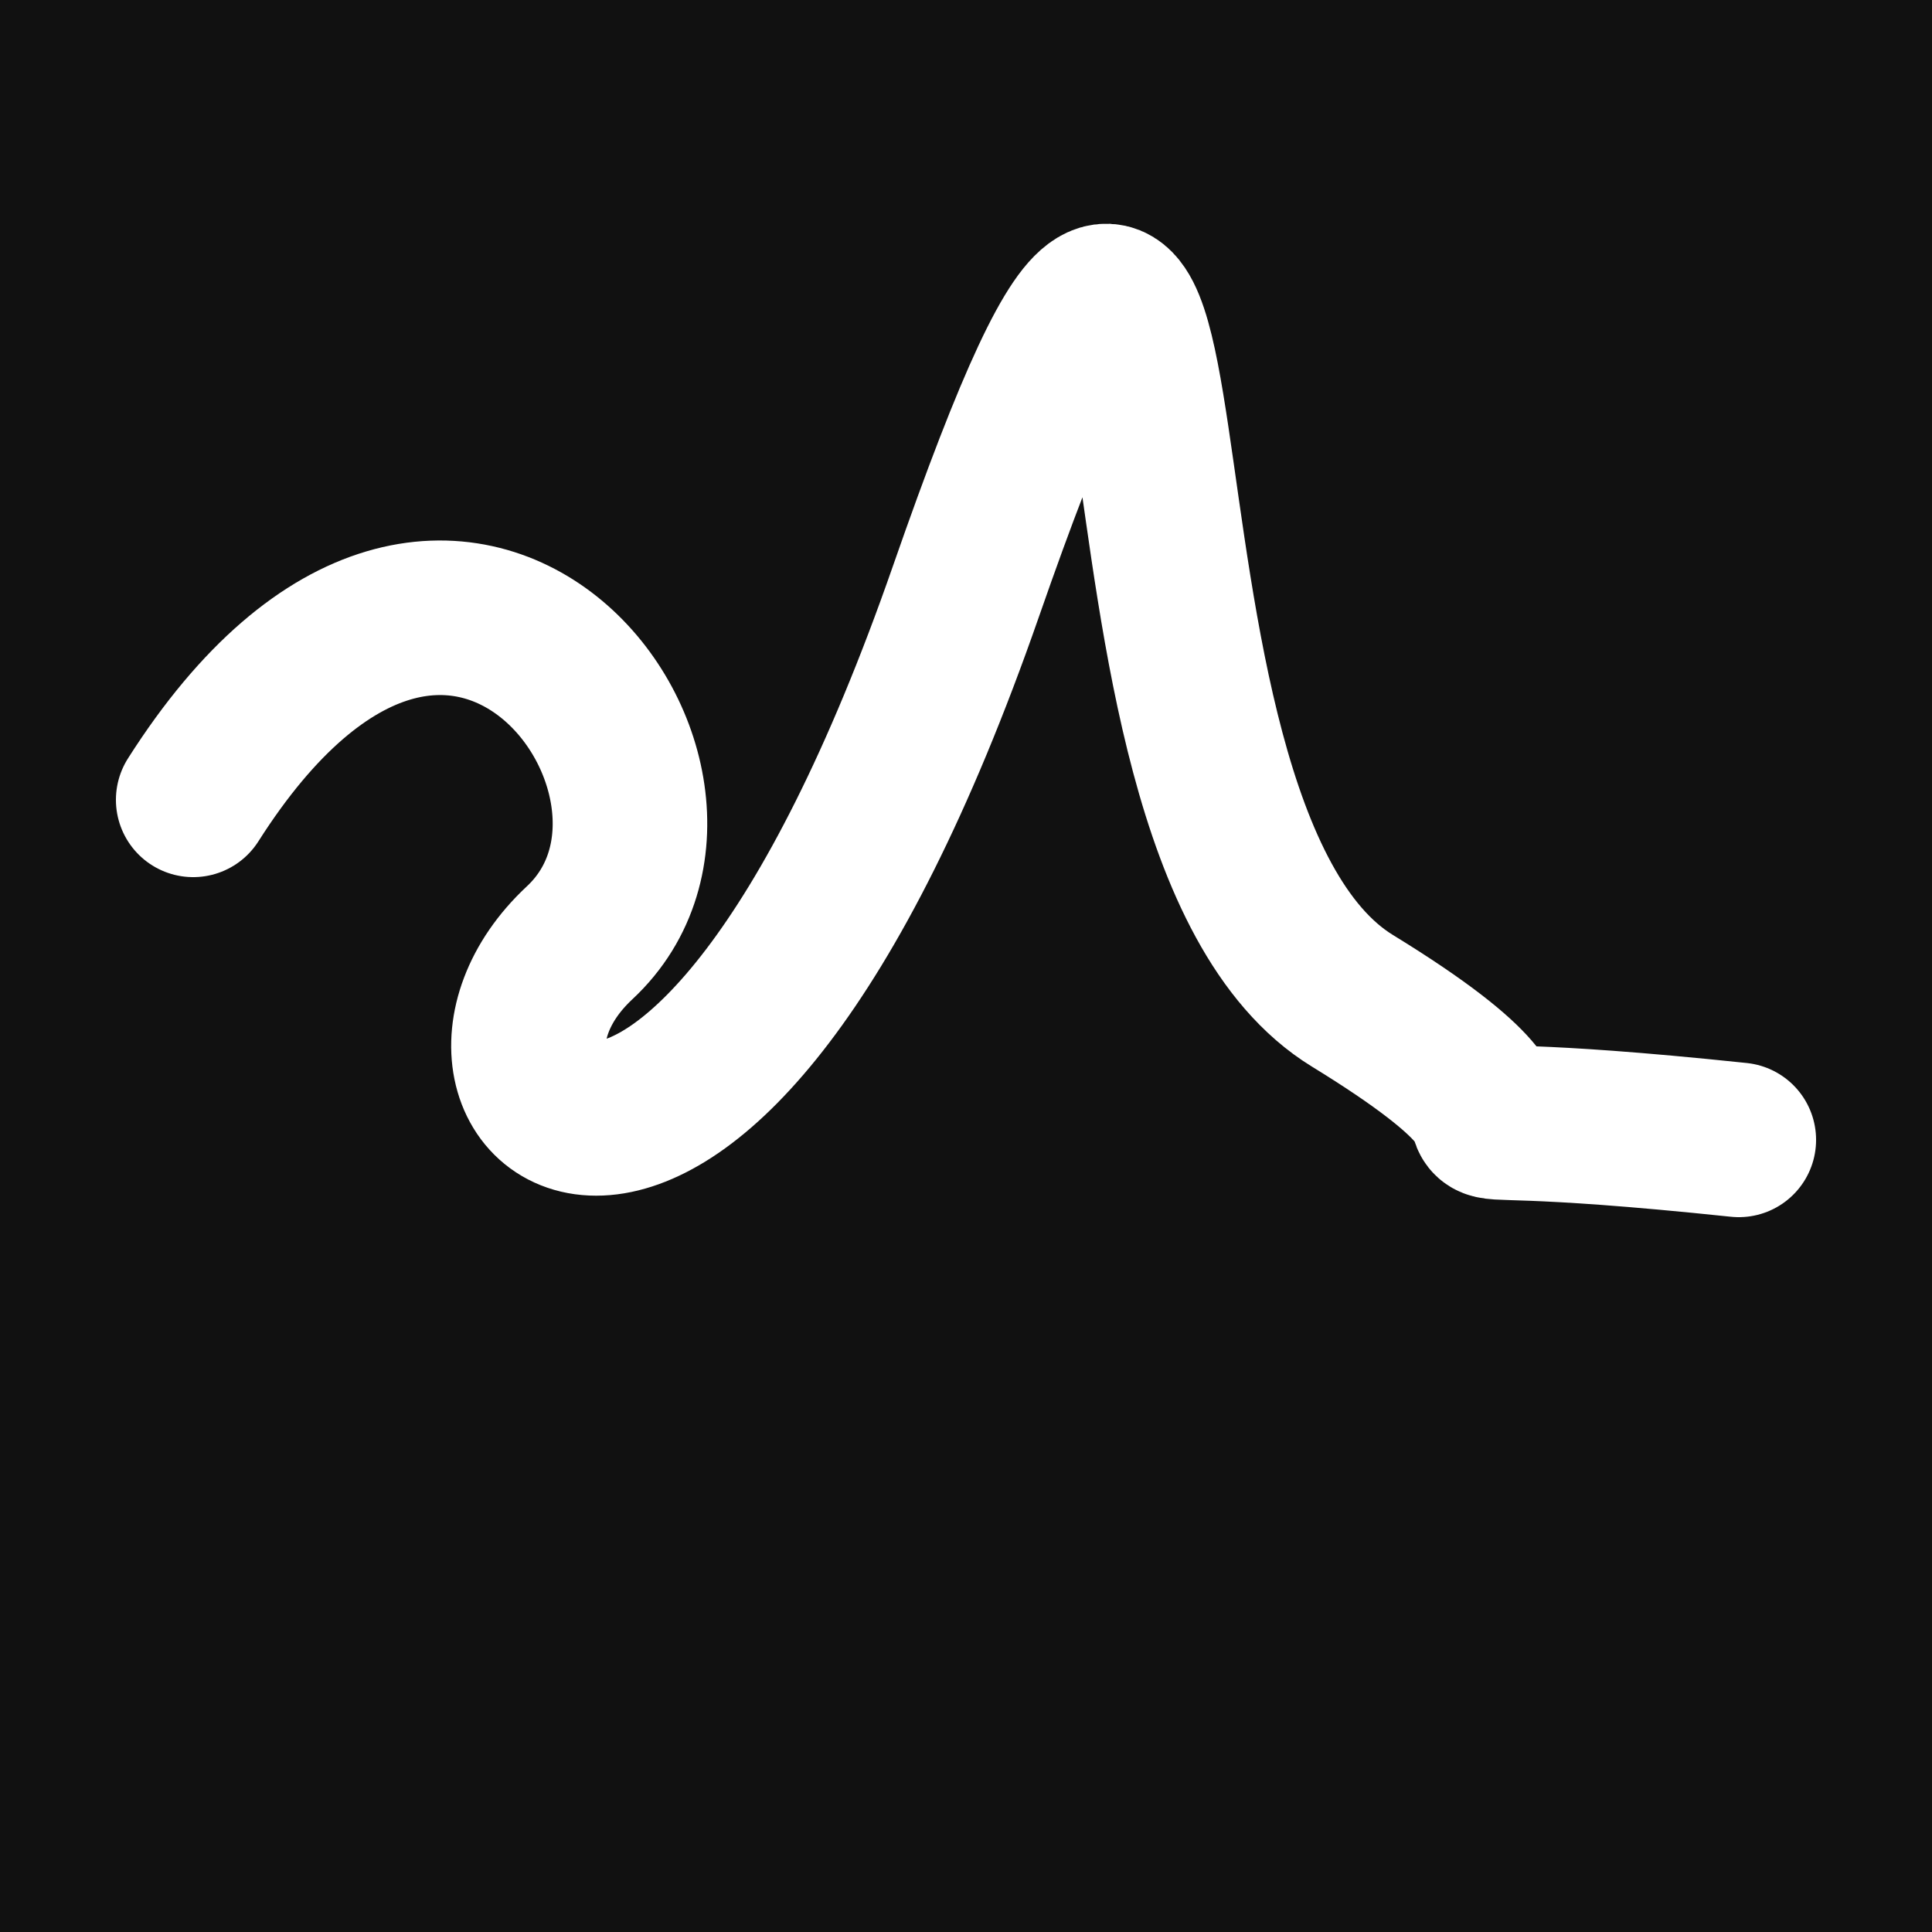 <svg xmlns="http://www.w3.org/2000/svg" version="1.2" viewBox="0 0 500 500"><rect x="0" y="0" width="500" height="500" fill="#111"><animate attributeName="fill" values="#000;#333;#000" dur="0.01s" repeatCount="indefinite"/></rect><path d="M 50,207 C 118,100 194,203 150,244 S 180,354 250,153 S 275,213 350,259 S 336,283 450,295" stroke="#fff" fill="none" stroke-width="40" stroke-linecap="round"><animate attributeName="stroke" values="#F42B87;#FFC6E9;#2AE8F5" dur="0.1s" repeatCount="indefinite" calcMode="discrete"/><animate attributeName="d" values="M 50,207 C 118,100 194,203 150,244 S 180,354 250,153 S 275,213 350,259 S 336,283 450,295;M 50,340 C 286,116 393,257 150,243 S 349,165 250,207 S 166,170 350,244 S 348,125 450,186;M 50,243 C 116,118 257,194 150,207 S 148,187 250,244 S 364,273 350,153 S 125,336 450,233;M 50,207 C 118,100 194,203 150,244 S 180,354 250,153 S 275,213 350,259 S 336,283 450,295;M 50,244 C 100,348 203,109 150,153 S 120,228 250,259 S 308,126 350,280 S 283,245 450,253;M 50,153 C 348,125 109,230 150,259 S 365,339 250,280 S 106,219 350,236 S 245,103 450,220;M 50,207 C 118,100 194,203 150,244 S 180,354 250,153 S 275,213 350,259 S 336,283 450,295" dur="0.95s" repeatCount="indefinite"/><animate attributeName="stroke-width" values="10;50;10" dur="0.7s" repeatCount="indefinite"/></path></svg>